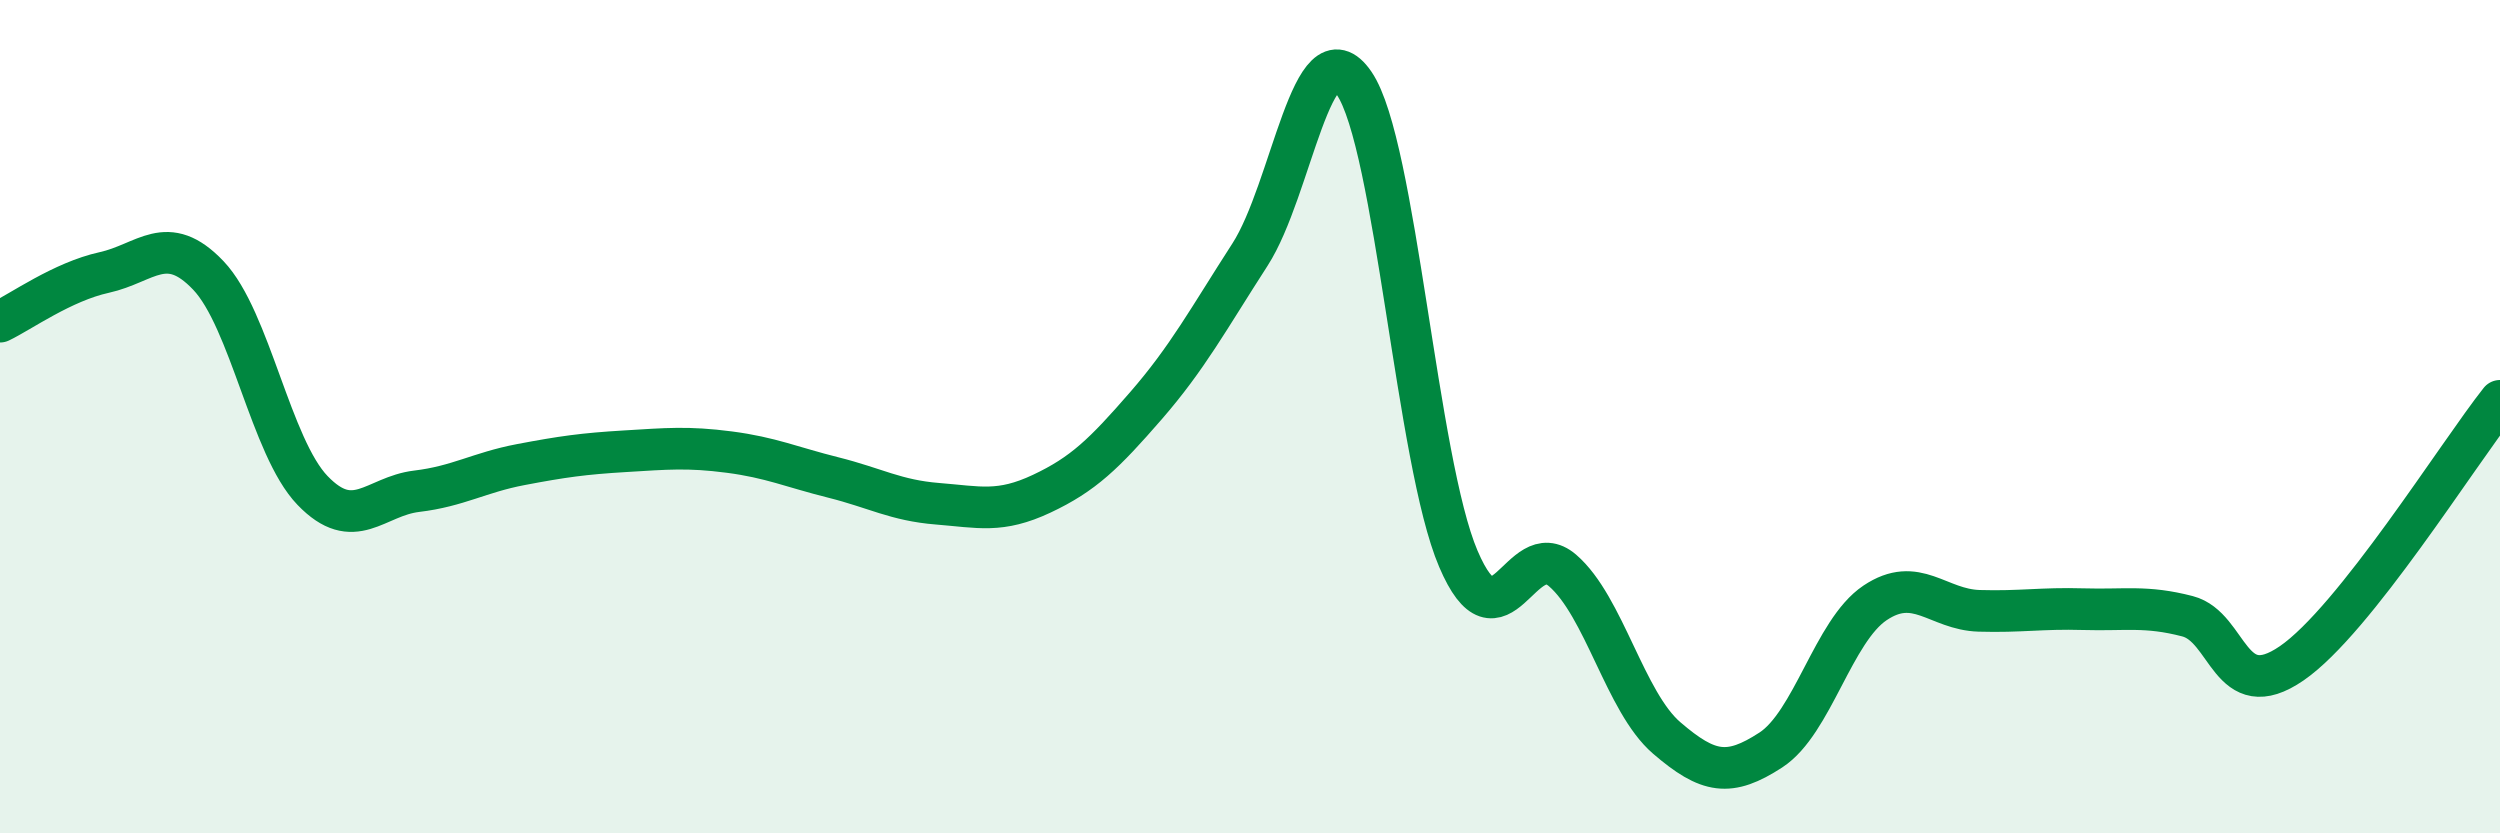 
    <svg width="60" height="20" viewBox="0 0 60 20" xmlns="http://www.w3.org/2000/svg">
      <path
        d="M 0,7.72 C 0.5,7.48 1.5,6.76 2.5,6.54 C 3.5,6.32 4,5.56 5,6.61 C 6,7.66 6.5,10.73 7.5,11.77 C 8.5,12.81 9,11.91 10,11.79 C 11,11.67 11.5,11.34 12.5,11.15 C 13.5,10.96 14,10.89 15,10.83 C 16,10.77 16.5,10.72 17.5,10.85 C 18.5,10.98 19,11.21 20,11.46 C 21,11.71 21.5,12.01 22.5,12.09 C 23.5,12.17 24,12.32 25,11.85 C 26,11.38 26.5,10.89 27.5,9.74 C 28.5,8.59 29,7.66 30,6.11 C 31,4.56 31.5,0.54 32.5,2 C 33.5,3.46 34,11.07 35,13.41 C 36,15.75 36.5,12.83 37.5,13.69 C 38.5,14.55 39,16.85 40,17.71 C 41,18.57 41.5,18.65 42.5,18 C 43.5,17.35 44,15.14 45,14.47 C 46,13.8 46.5,14.63 47.5,14.66 C 48.5,14.69 49,14.59 50,14.62 C 51,14.65 51.5,14.53 52.5,14.79 C 53.5,15.05 53.5,16.95 55,15.92 C 56.5,14.89 59,10.88 60,9.62L60 20L0 20Z"
        fill="#008740"
        opacity="0.1"
        stroke-linecap="round"
        stroke-linejoin="round"
      />
      <path
        d="M 0,7.72 C 0.5,7.48 1.5,6.76 2.5,6.54 C 3.5,6.32 4,5.56 5,6.61 C 6,7.66 6.5,10.73 7.5,11.77 C 8.5,12.81 9,11.91 10,11.79 C 11,11.67 11.5,11.34 12.5,11.15 C 13.5,10.96 14,10.89 15,10.83 C 16,10.77 16.5,10.72 17.5,10.85 C 18.5,10.98 19,11.21 20,11.46 C 21,11.71 21.5,12.01 22.5,12.09 C 23.5,12.17 24,12.32 25,11.85 C 26,11.38 26.5,10.89 27.5,9.74 C 28.5,8.59 29,7.66 30,6.11 C 31,4.56 31.5,0.54 32.5,2 C 33.5,3.46 34,11.07 35,13.41 C 36,15.75 36.5,12.83 37.5,13.69 C 38.5,14.55 39,16.85 40,17.71 C 41,18.57 41.5,18.65 42.5,18 C 43.5,17.35 44,15.14 45,14.47 C 46,13.8 46.5,14.63 47.5,14.66 C 48.5,14.69 49,14.59 50,14.62 C 51,14.65 51.5,14.53 52.5,14.79 C 53.5,15.05 53.5,16.95 55,15.92 C 56.5,14.89 59,10.88 60,9.62"
        stroke="#008740"
        stroke-width="1"
        fill="none"
        stroke-linecap="round"
        stroke-linejoin="round"
      />
    </svg>
  